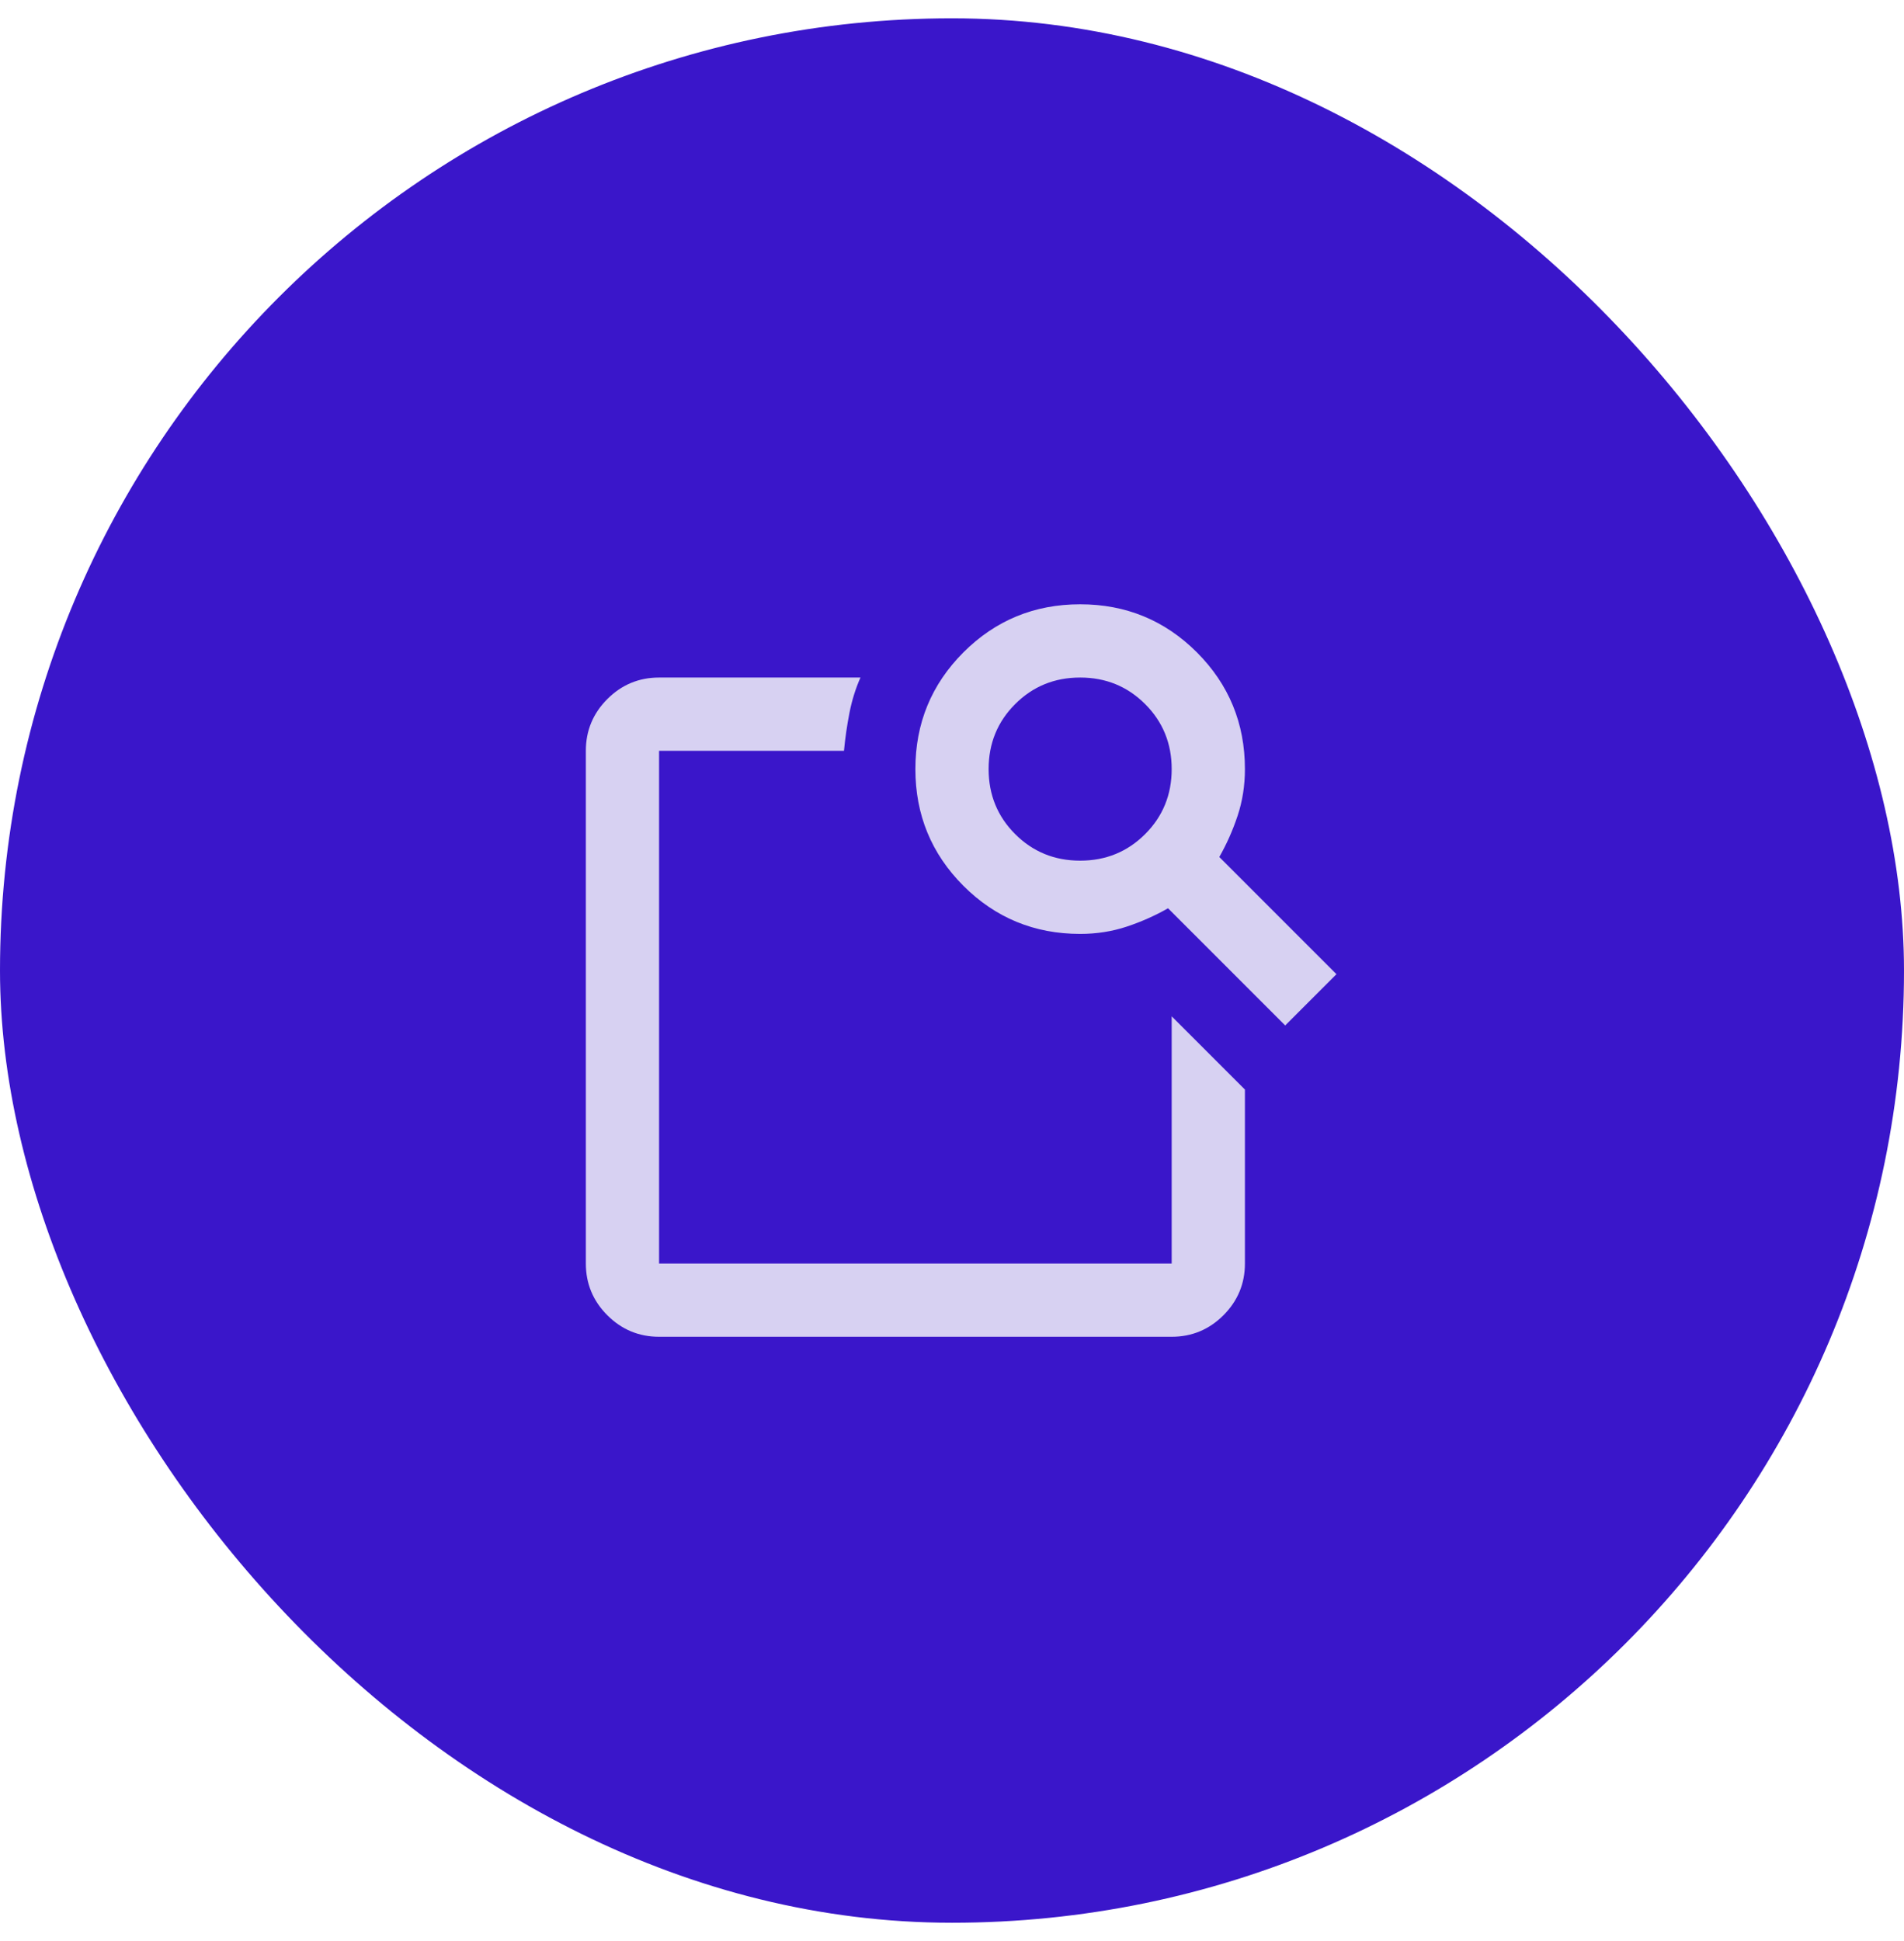 <svg width="52" height="53" viewBox="0 0 52 53" fill="none" xmlns="http://www.w3.org/2000/svg">
<rect y="0.5" width="52" height="52" rx="26" fill="#3A16CA"/>
<mask id="mask0_2002_67" style="mask-type:alpha" maskUnits="userSpaceOnUse" x="14" y="14" width="24" height="25">
<rect x="14" y="14.5" width="24" height="24" fill="#D9D9D9"/>
</mask>
<g mask="url(#mask0_2002_67)">
<path d="M32 27.75L34 29.75V34.5C34 35.05 33.804 35.521 33.413 35.913C33.021 36.304 32.55 36.5 32 36.5H18C17.45 36.5 16.979 36.304 16.587 35.913C16.196 35.521 16 35.05 16 34.5V20.5C16 19.95 16.196 19.479 16.587 19.087C16.979 18.696 17.45 18.5 18 18.5H23.5C23.367 18.8 23.267 19.121 23.2 19.462C23.133 19.804 23.083 20.15 23.05 20.5H18V34.5H32V27.75ZM33.3 23.4L36.5 26.6L35.1 28L31.9 24.8C31.55 25 31.175 25.167 30.775 25.3C30.375 25.433 29.95 25.5 29.5 25.5C28.25 25.5 27.188 25.062 26.312 24.188C25.438 23.312 25 22.25 25 21C25 19.75 25.438 18.688 26.312 17.812C27.188 16.938 28.25 16.5 29.5 16.5C30.75 16.5 31.812 16.938 32.688 17.812C33.562 18.688 34 19.75 34 21C34 21.45 33.933 21.875 33.8 22.275C33.667 22.675 33.5 23.05 33.3 23.4ZM29.5 23.5C30.2 23.5 30.792 23.258 31.275 22.775C31.758 22.292 32 21.7 32 21C32 20.3 31.758 19.708 31.275 19.225C30.792 18.742 30.2 18.5 29.5 18.5C28.8 18.5 28.208 18.742 27.725 19.225C27.242 19.708 27 20.3 27 21C27 21.7 27.242 22.292 27.725 22.775C28.208 23.258 28.8 23.5 29.5 23.5ZM18 34.5V20.5V27.5V27.2V34.5Z" fill="#D7D1F2"/>
</g>
</svg>
